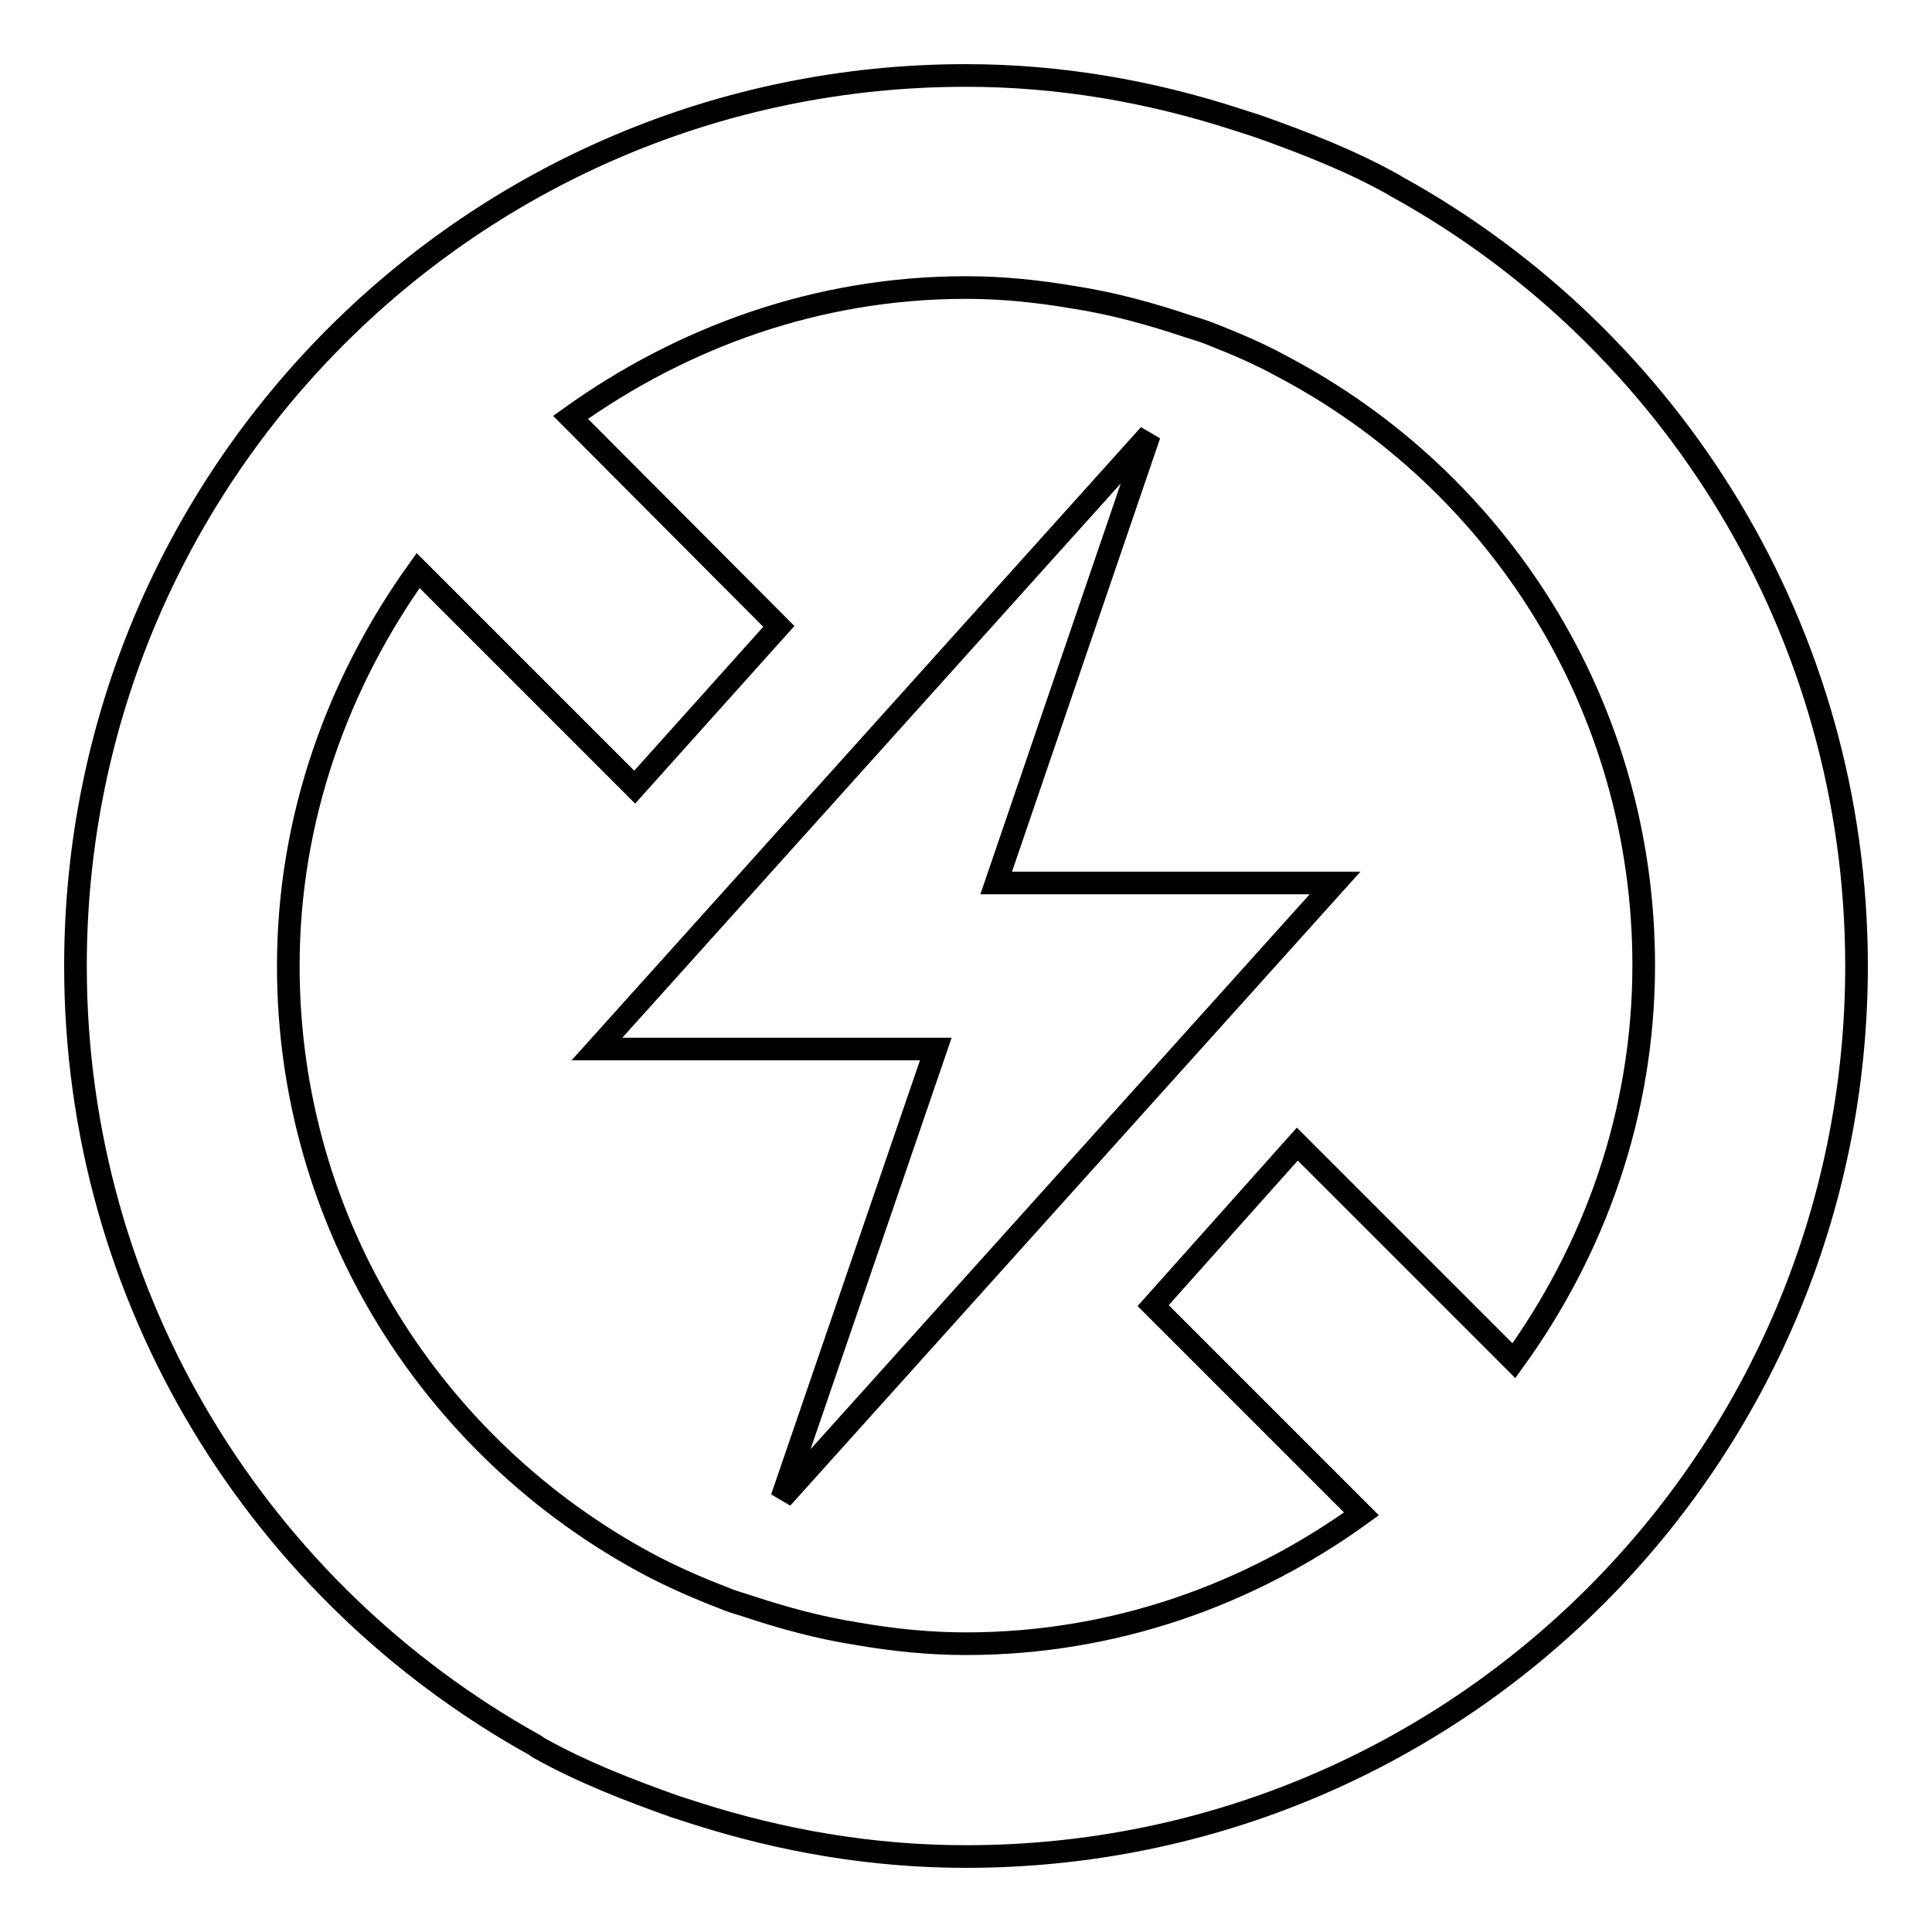 <?xml version="1.0" encoding="utf-8"?>
<!-- Svg Vector Icons : http://www.onlinewebfonts.com/icon -->
<!DOCTYPE svg PUBLIC "-//W3C//DTD SVG 1.1//EN" "http://www.w3.org/Graphics/SVG/1.1/DTD/svg11.dtd">
<svg version="1.1" xmlns="http://www.w3.org/2000/svg" xmlns:xlink="http://www.w3.org/1999/xlink" x="0px" y="0px" viewBox="0 0 256 256" enable-background="new 0 0 256 256" xml:space="preserve">
<g> <path stroke-width="3" fill-opacity="0" stroke="#000000"  d="M70.8,231.2c0.2,0.1,0.4,0.3,0.6,0.4c5.7,3.2,11.9,5.6,18.1,7.8c0.9,0.3,1.9,0.6,2.8,0.9 c11.3,3.6,23.2,5.7,35.7,5.7c65.2,0,118-52.8,118-118c0-44.4-24.5-83.1-60.8-103.2c-0.2-0.1-0.4-0.2-0.5-0.3 c-5.7-3.2-11.9-5.6-18.1-7.8c-0.9-0.3-1.9-0.6-2.8-0.9C152.4,12.1,140.4,10,128,10C62.8,10,10,62.8,10,128 C10,172.4,34.5,211,70.8,231.2z M55.4,75.6l28.7,28.7l19.1-21.3L75.6,55.3c14.8-10.6,32.7-17.2,52.4-17.2c4.9,0,9.6,0.5,14.3,1.3 c5.2,0.8,10.2,2.2,15,3.8c0.9,0.3,2,0.6,3,1c3.3,1.3,6.4,2.6,9.5,4.3c28.6,15,48,44.9,48,79.4c0,19.6-6.5,37.6-17.2,52.4 l-28.7-28.7L152.8,173l27.6,27.6c-14.8,10.7-32.8,17.2-52.4,17.2c-4.9,0-9.7-0.5-14.3-1.3c-5.2-0.8-10.2-2.2-15-3.8 c-1-0.3-2-0.6-2.9-1c-3.4-1.3-6.8-2.8-10-4.5C57.5,192,38.2,162.3,38.2,128C38.2,108.4,44.8,90.4,55.4,75.6z M103.6,198.5 l73.3-81.5H132l20.3-59.4L79.1,139H124L103.6,198.5z"/></g>
</svg>